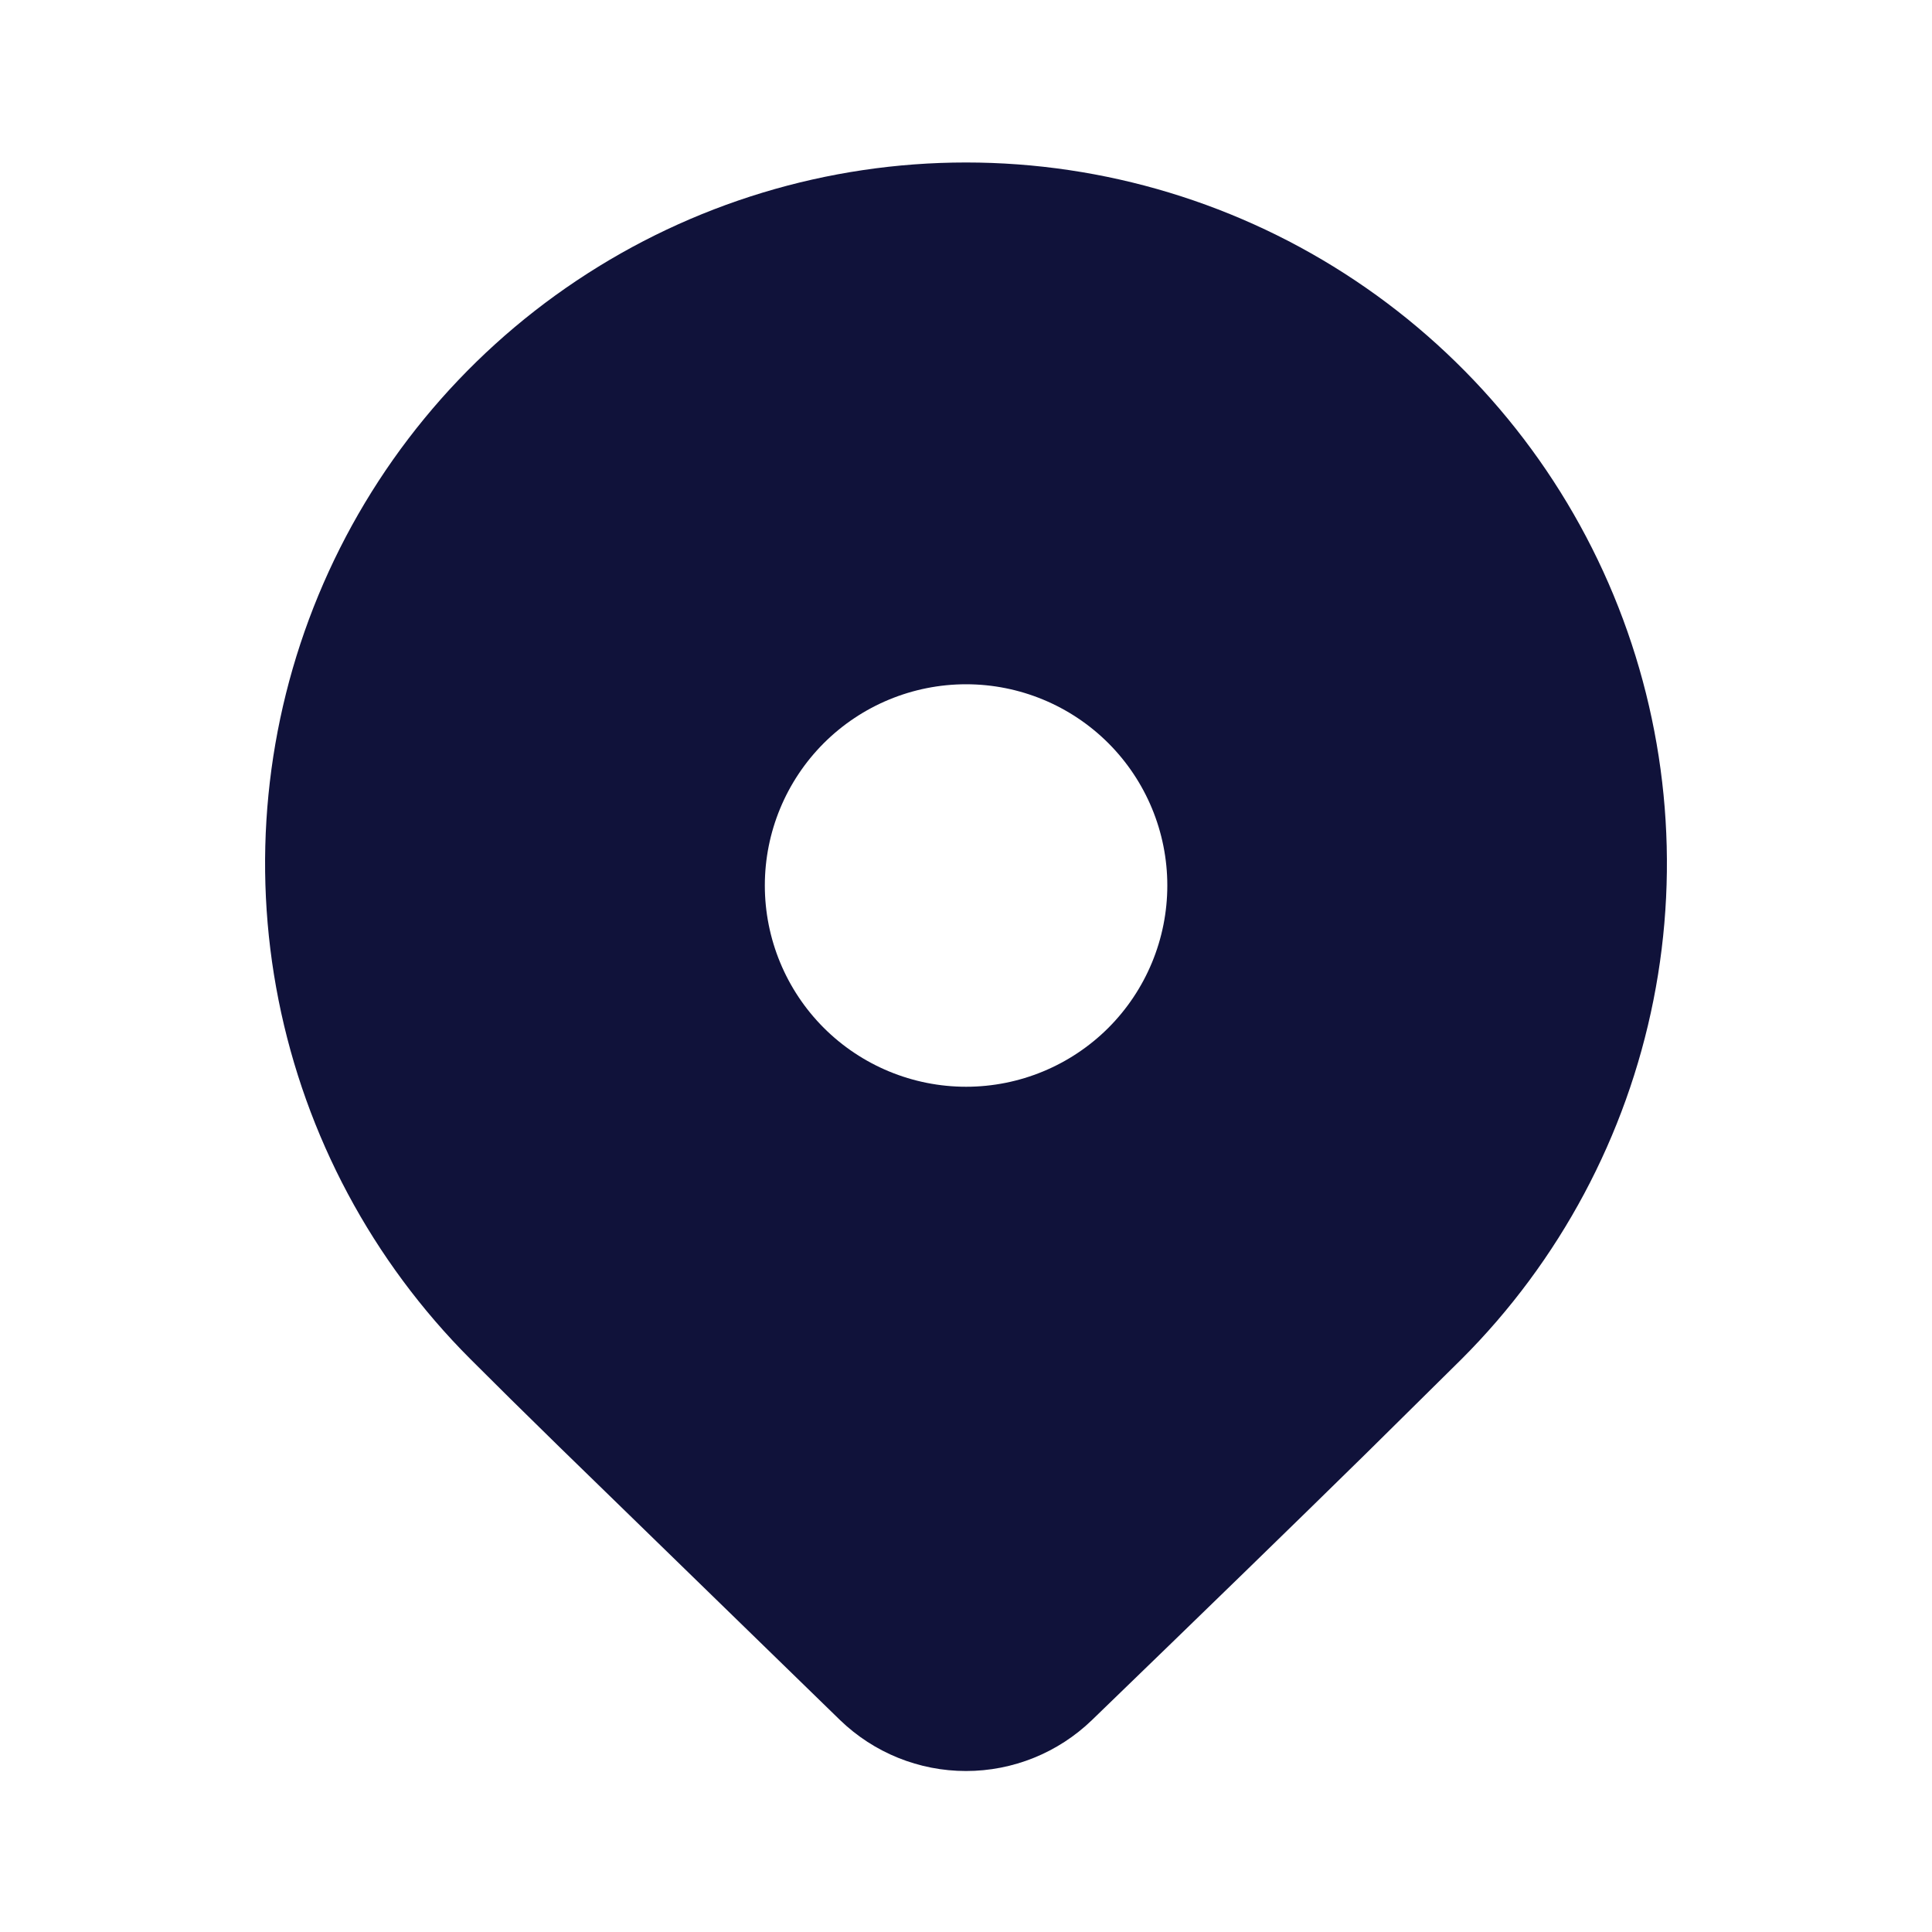 <?xml version="1.0" encoding="UTF-8"?> <svg xmlns="http://www.w3.org/2000/svg" width="40" height="40" viewBox="0 0 40 40" fill="none"><path d="M30.262 28.137L28.283 30.093C26.826 31.524 24.933 33.364 22.607 35.613C21.907 36.289 20.973 36.667 20 36.667C19.027 36.667 18.093 36.289 17.393 35.613L11.577 29.953C10.843 29.236 10.23 28.63 9.738 28.137C7.709 26.107 6.327 23.521 5.767 20.706C5.207 17.892 5.495 14.974 6.593 12.322C7.691 9.671 9.551 7.404 11.938 5.81C14.324 4.215 17.13 3.364 20 3.364C22.87 3.364 25.676 4.215 28.062 5.81C30.448 7.404 32.309 9.671 33.407 12.322C34.505 14.974 34.793 17.892 34.233 20.706C33.673 23.521 32.291 26.107 30.262 28.137ZM24.168 18.333C24.168 17.228 23.729 16.169 22.948 15.387C22.166 14.606 21.107 14.167 20.002 14.167C18.897 14.167 17.837 14.606 17.055 15.387C16.274 16.169 15.835 17.228 15.835 18.333C15.835 19.438 16.274 20.498 17.055 21.28C17.837 22.061 18.897 22.5 20.002 22.5C21.107 22.5 22.166 22.061 22.948 21.28C23.729 20.498 24.168 19.438 24.168 18.333Z" fill="#10123A"></path></svg> 
